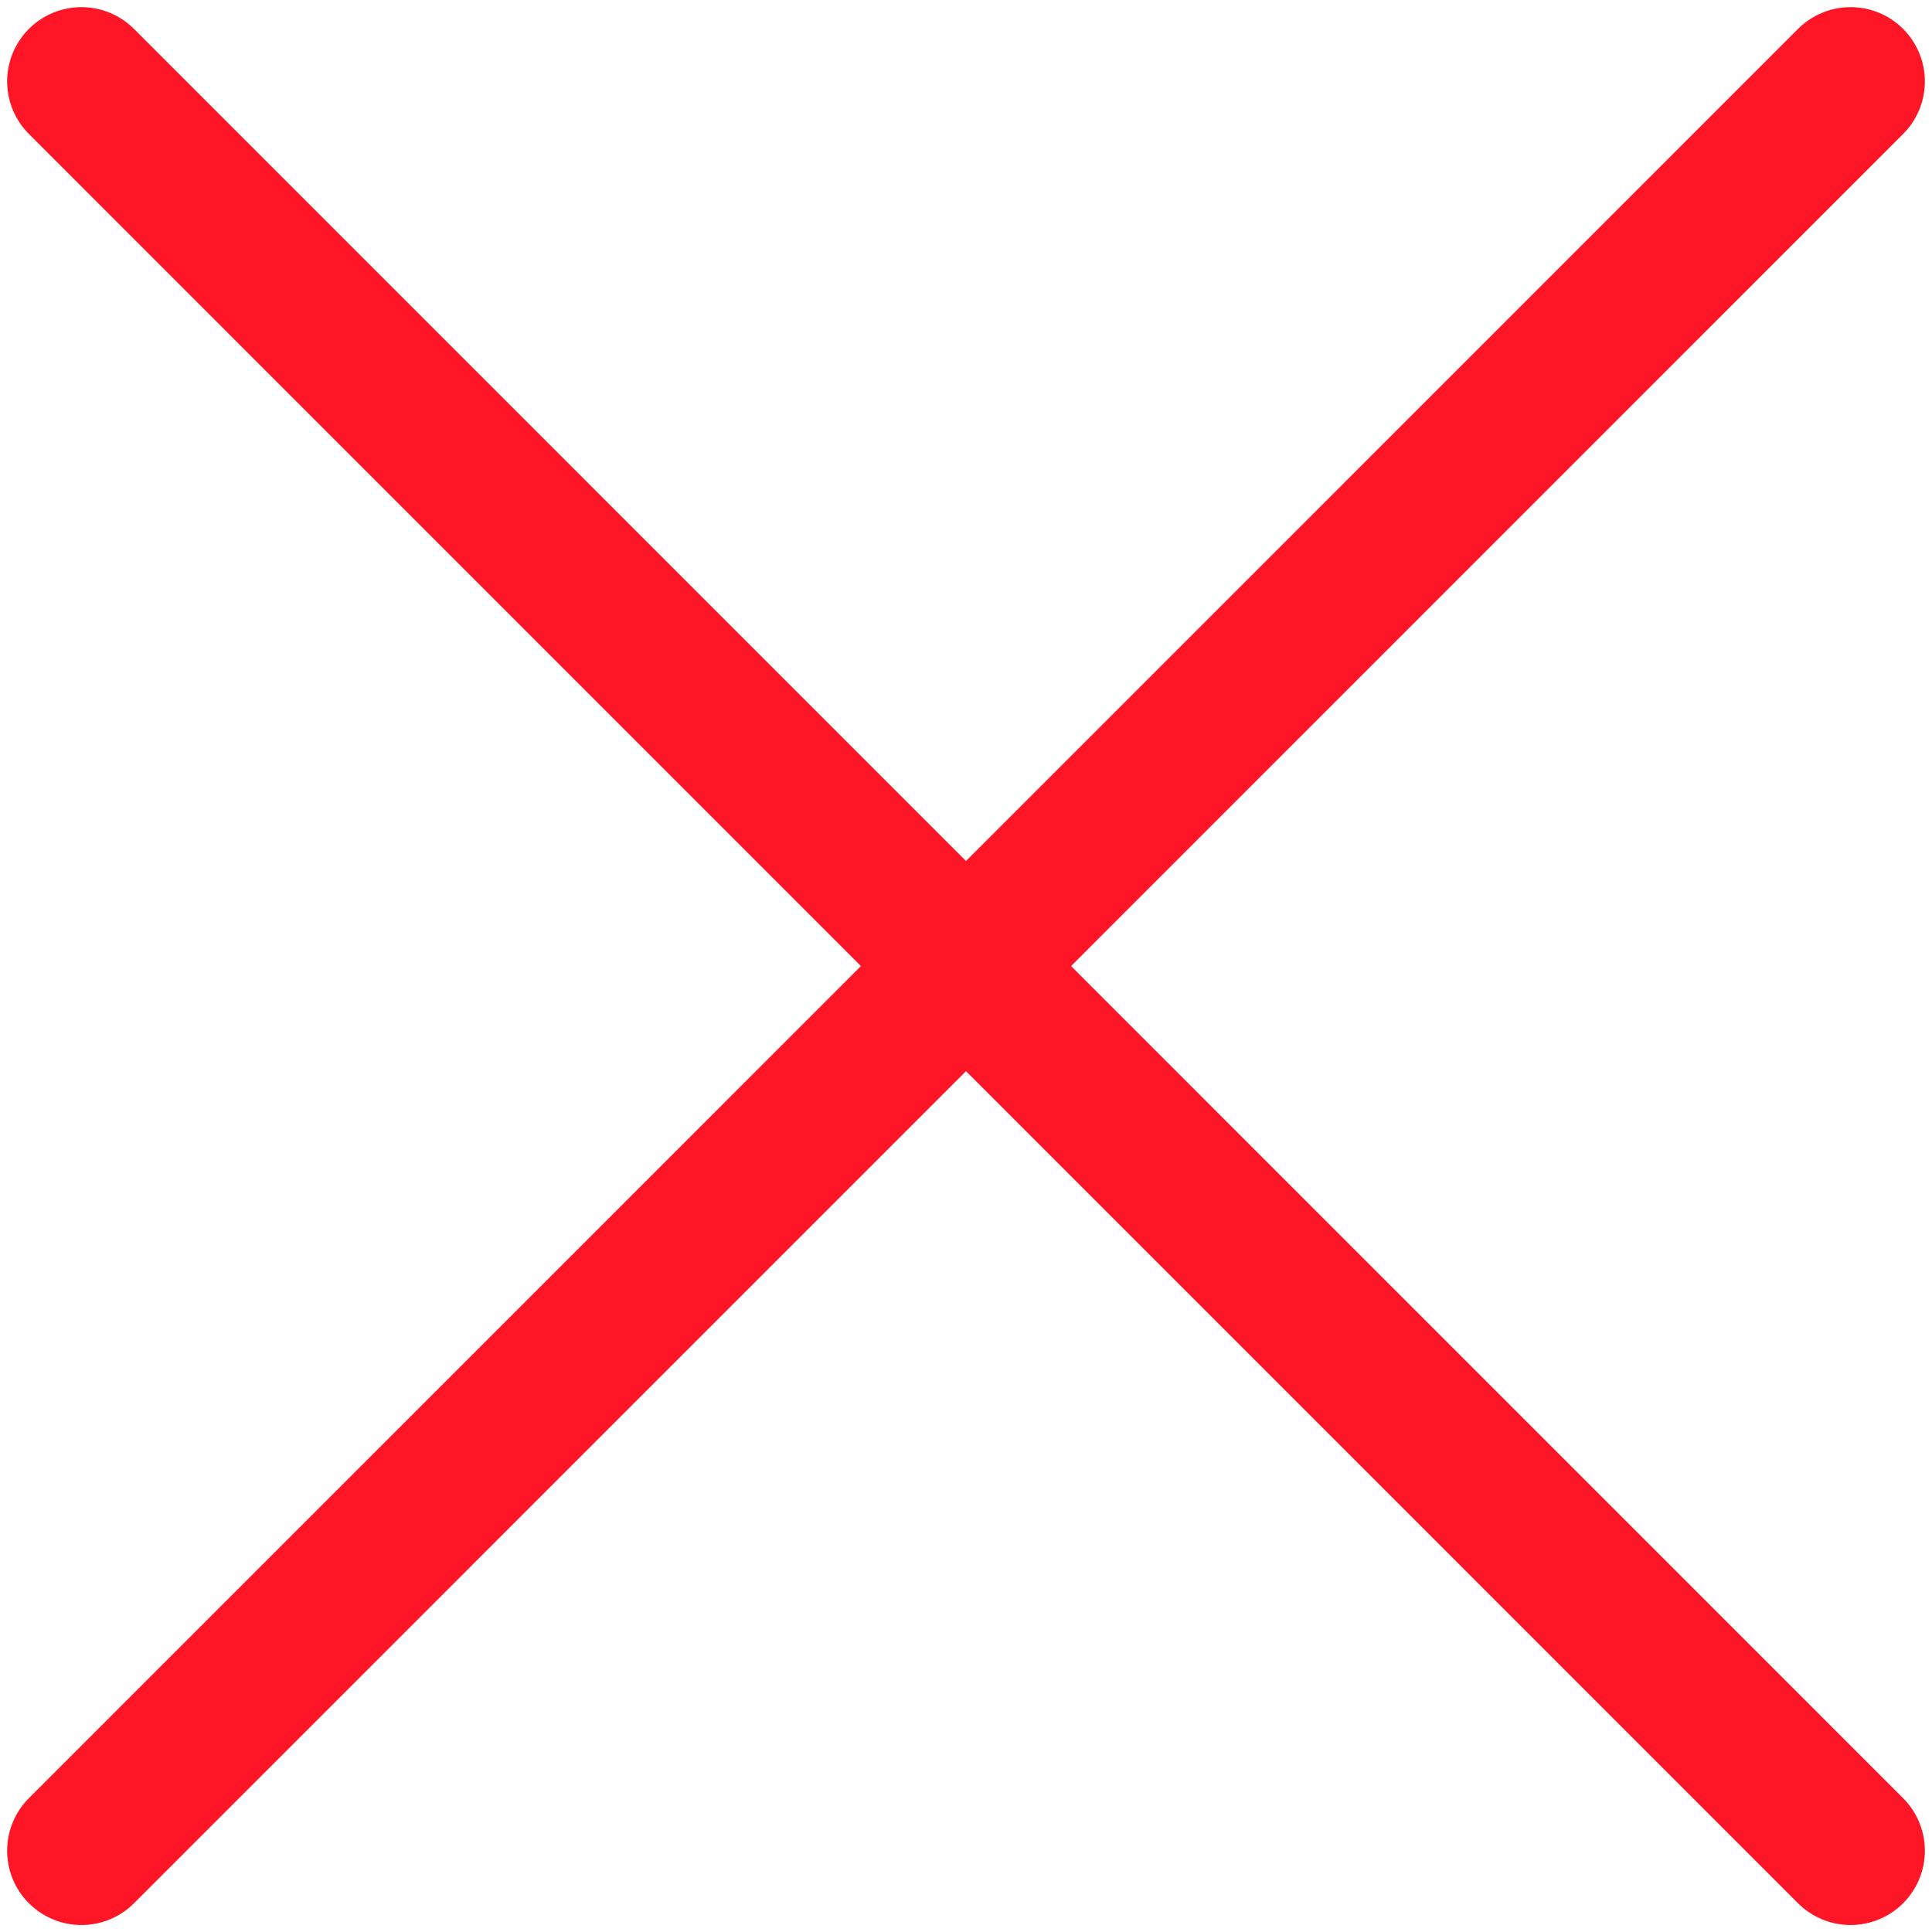 <svg width="13" height="13" viewBox="0 0 13 13" fill="none" xmlns="http://www.w3.org/2000/svg">
<path d="M0.548 12.453L12.452 0.548" stroke="#FF1626" stroke-linecap="round" stroke-linejoin="round"/>
<path fill-rule="evenodd" clip-rule="evenodd" d="M12.452 12.453L0.548 0.548L12.452 12.453Z" stroke="#FF1626" stroke-linecap="round" stroke-linejoin="round"/>
</svg>

